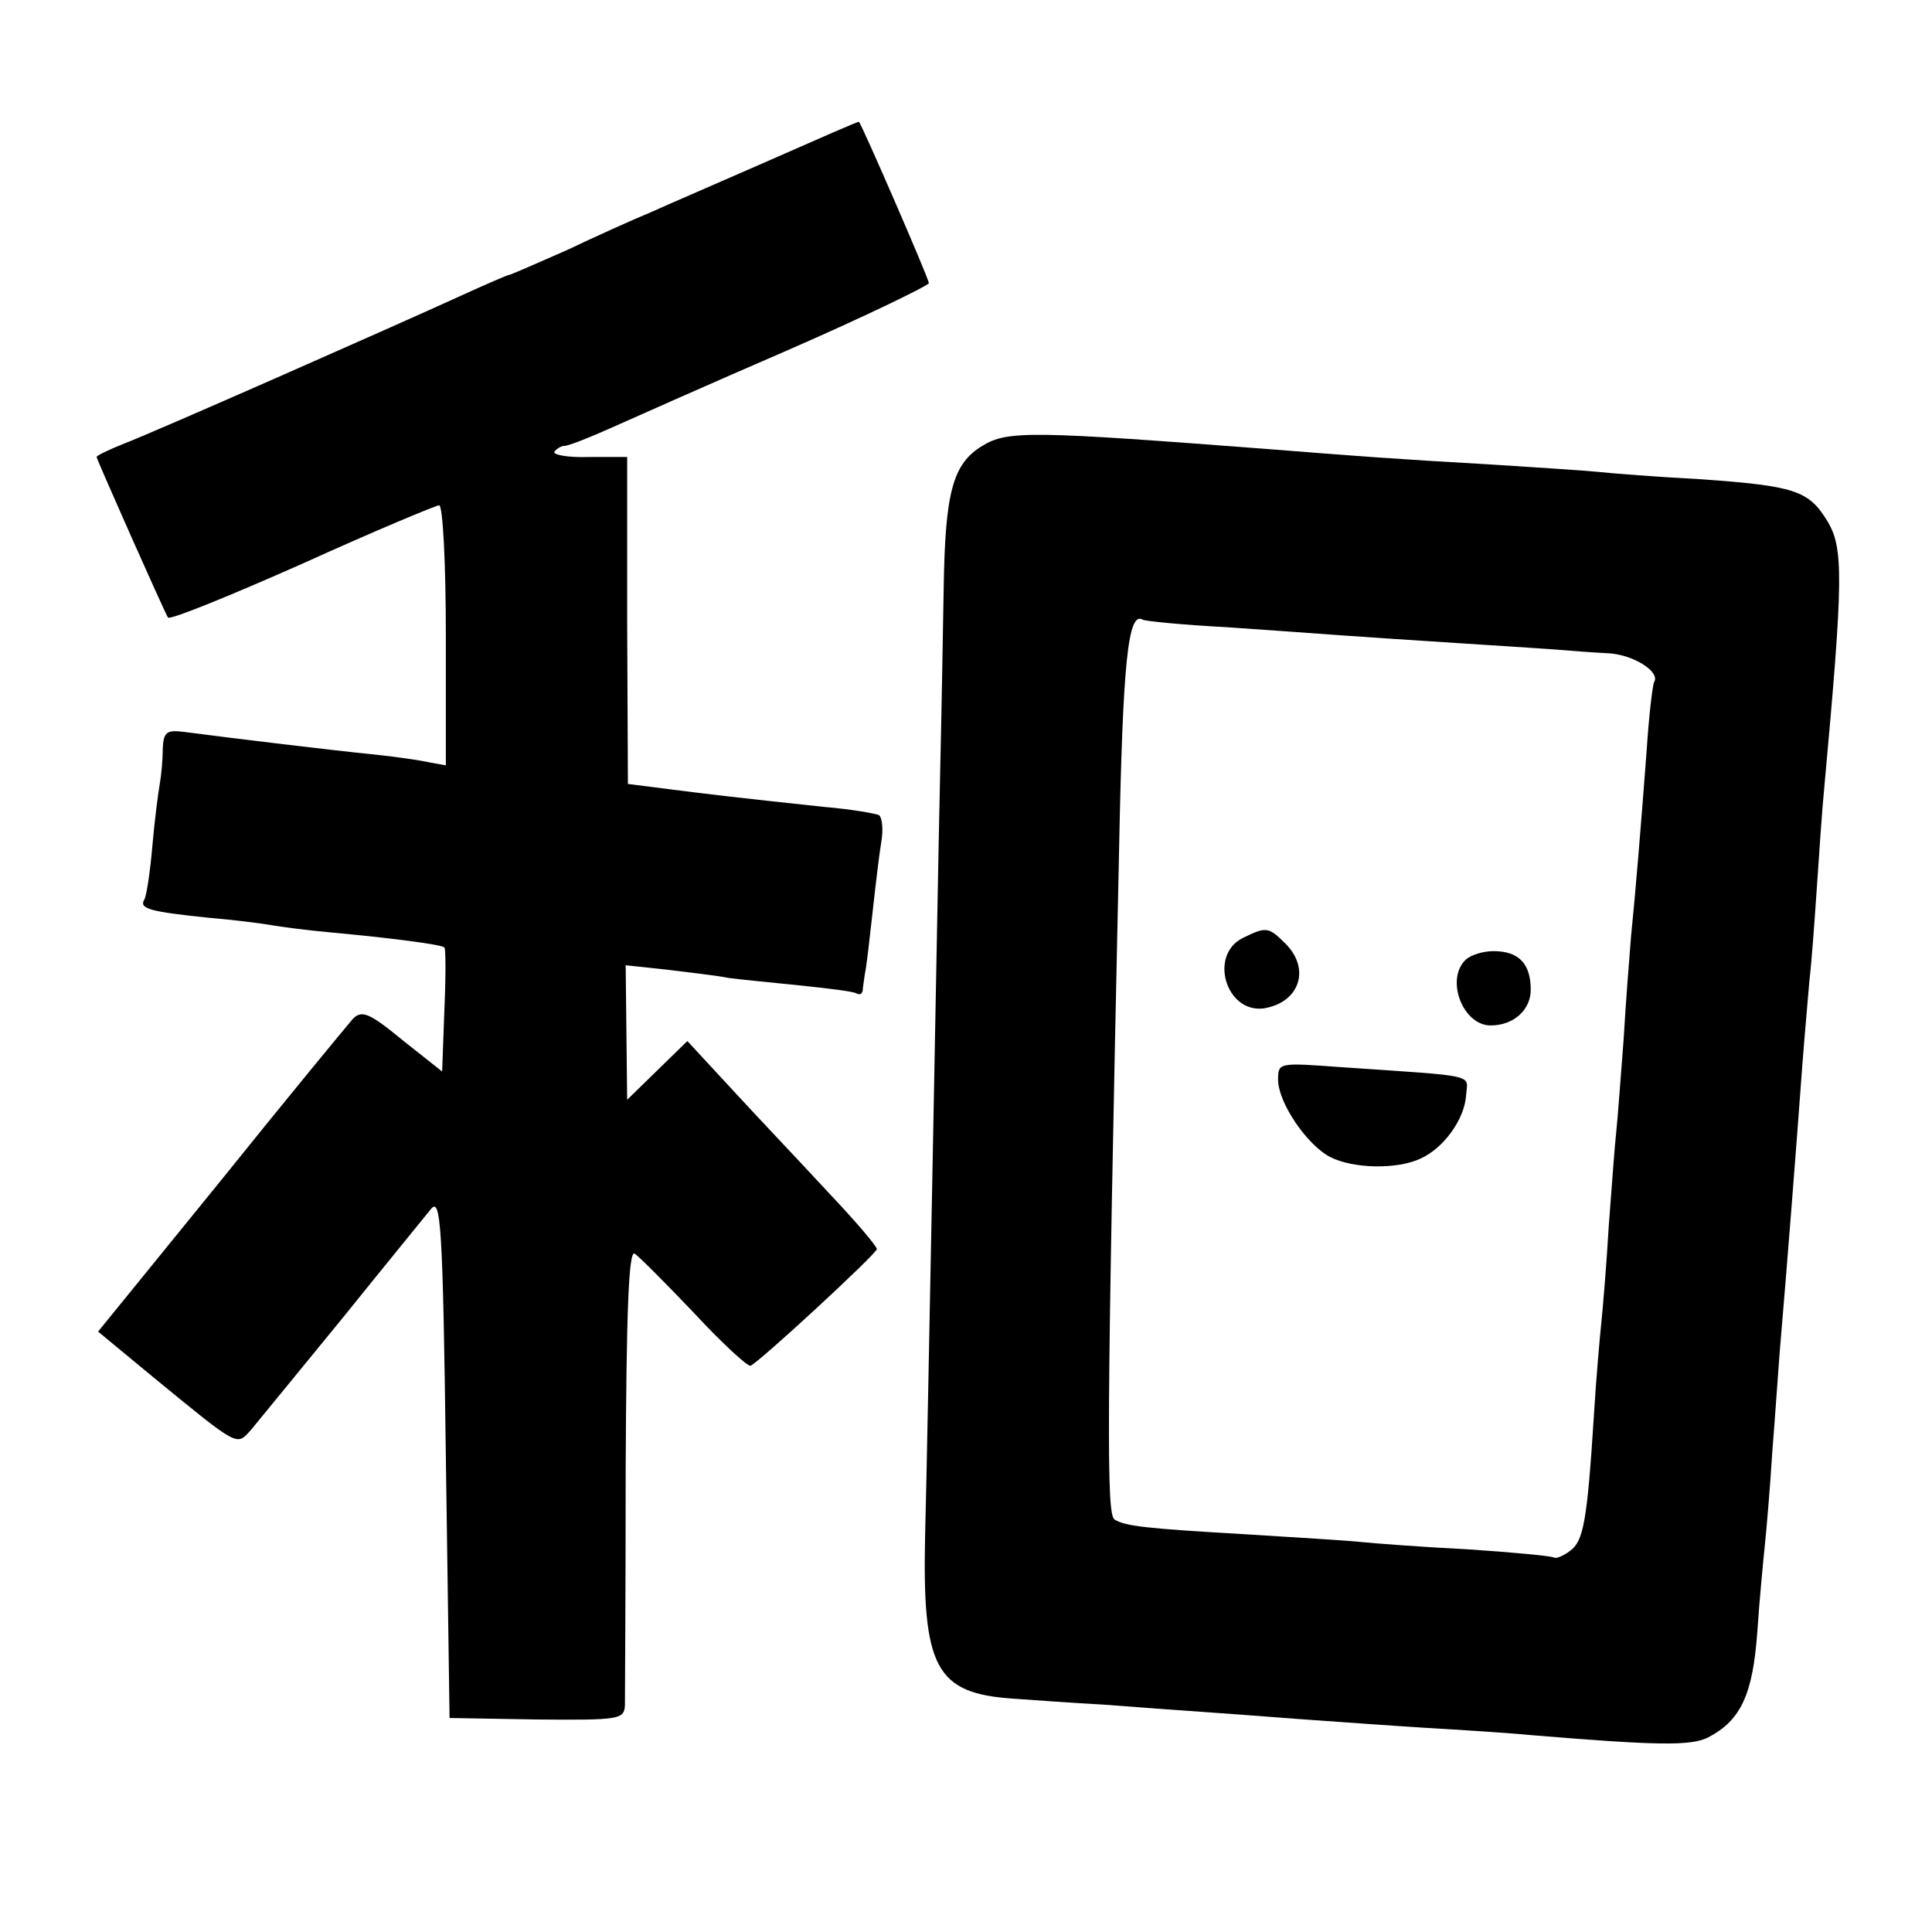 <?xml version="1.0" standalone="no"?>
<!DOCTYPE svg PUBLIC "-//W3C//DTD SVG 20010904//EN"
 "http://www.w3.org/TR/2001/REC-SVG-20010904/DTD/svg10.dtd">
<svg version="1.0" xmlns="http://www.w3.org/2000/svg"
 width="260pt" height="260pt" viewBox="0 0 260 260"
 preserveAspectRatio="xMidYMid meet">
<g transform="translate(0,260) scale(0.1,-0.1)"
fill="#000000" stroke="none">
<path d="M1035 2384 c-66 -29 -138 -60 -160 -70 -22 -9 -73 -32 -113 -51 -41
-18 -75 -33 -77 -33 -2 0 -32 -13 -67 -29 -92 -42 -407 -181 -451 -198 -20 -8
-37 -16 -37 -18 0 -3 91 -208 96 -216 2 -4 83 29 180 72 97 44 181 79 185 79
5 0 9 -79 9 -175 l0 -175 -22 4 c-13 3 -48 8 -78 11 -50 5 -184 21 -252 30
-24 3 -28 0 -29 -23 0 -15 -2 -36 -4 -47 -2 -11 -7 -49 -10 -84 -3 -35 -8 -68
-11 -72 -7 -12 9 -16 86 -24 36 -3 74 -8 85 -10 11 -2 48 -7 82 -10 76 -7 147
-16 151 -20 2 -1 2 -40 0 -85 l-3 -82 -53 42 c-45 37 -55 41 -67 29 -7 -8 -88
-106 -178 -218 l-165 -203 75 -62 c116 -95 111 -92 131 -70 9 11 64 78 122
149 58 72 112 138 120 148 13 16 16 -19 20 -334 l5 -351 117 -2 c111 -1 118 0
119 19 0 11 1 154 1 317 1 212 4 295 12 291 6 -4 42 -40 80 -80 38 -41 72 -72
76 -71 12 5 170 151 170 157 0 4 -29 38 -65 76 -36 39 -94 100 -128 137 l-62
67 -40 -39 -41 -40 -1 91 -1 90 56 -6 c32 -4 68 -8 82 -11 14 -2 56 -6 95 -10
38 -4 73 -8 78 -11 4 -2 7 -1 8 4 0 4 2 15 3 23 2 8 6 44 10 80 4 36 9 79 12
97 3 17 1 33 -3 36 -4 2 -37 8 -73 11 -122 13 -155 17 -210 24 l-55 7 -1 220
0 220 -51 0 c-29 -1 -49 3 -47 7 3 4 9 8 14 8 5 0 33 11 62 24 29 13 137 61
241 106 103 45 187 86 187 89 0 6 -90 213 -94 217 -1 1 -55 -23 -121 -52z"/>
<path d="M1322 2000 c-40 -24 -50 -63 -52 -190 -1 -58 -3 -175 -5 -260 -2 -85
-6 -319 -10 -520 -4 -201 -8 -423 -10 -495 -4 -180 14 -214 119 -221 28 -2 83
-6 121 -8 39 -3 106 -8 150 -11 44 -3 105 -8 135 -10 30 -2 96 -7 145 -10 50
-3 115 -7 145 -10 169 -14 216 -15 239 -3 44 23 60 58 66 143 3 44 8 96 10
115 2 19 7 76 10 125 4 50 8 110 10 135 11 129 22 271 30 380 3 41 8 95 10
120 3 25 7 81 10 125 3 44 7 105 10 135 26 283 26 323 4 359 -25 41 -44 47
-169 56 -58 3 -121 8 -140 10 -19 2 -84 6 -145 10 -125 7 -190 12 -290 20
-326 25 -359 26 -393 5z m328 -244 c58 -4 128 -9 155 -11 28 -2 102 -7 165
-11 63 -4 124 -8 135 -9 11 -1 37 -3 57 -4 35 -1 73 -25 64 -39 -2 -4 -7 -45
-10 -92 -8 -106 -15 -191 -21 -250 -2 -25 -7 -87 -10 -139 -4 -51 -8 -107 -10
-125 -2 -17 -6 -74 -10 -126 -3 -52 -8 -111 -10 -130 -2 -19 -7 -75 -10 -125
-9 -142 -14 -169 -32 -182 -9 -7 -19 -11 -22 -9 -3 2 -55 7 -116 11 -60 3
-126 8 -145 10 -19 2 -87 6 -150 10 -138 8 -165 11 -180 20 -11 7 -11 118 6
900 5 255 12 323 32 311 4 -2 54 -7 112 -10z"/>
<path d="M1673 1338 c-47 -23 -23 -102 28 -95 48 8 63 53 29 87 -23 23 -26 23
-57 8z"/>
<path d="M1972 1308 c-27 -27 -3 -88 34 -88 31 0 54 21 54 48 0 35 -16 52 -50
52 -14 0 -31 -5 -38 -12z"/>
<path d="M1720 1147 c0 -31 39 -88 70 -104 31 -16 91 -17 122 -2 31 14 59 53
61 85 2 29 19 25 -170 38 -82 6 -83 6 -83 -17z"/>
</g>
</svg>
